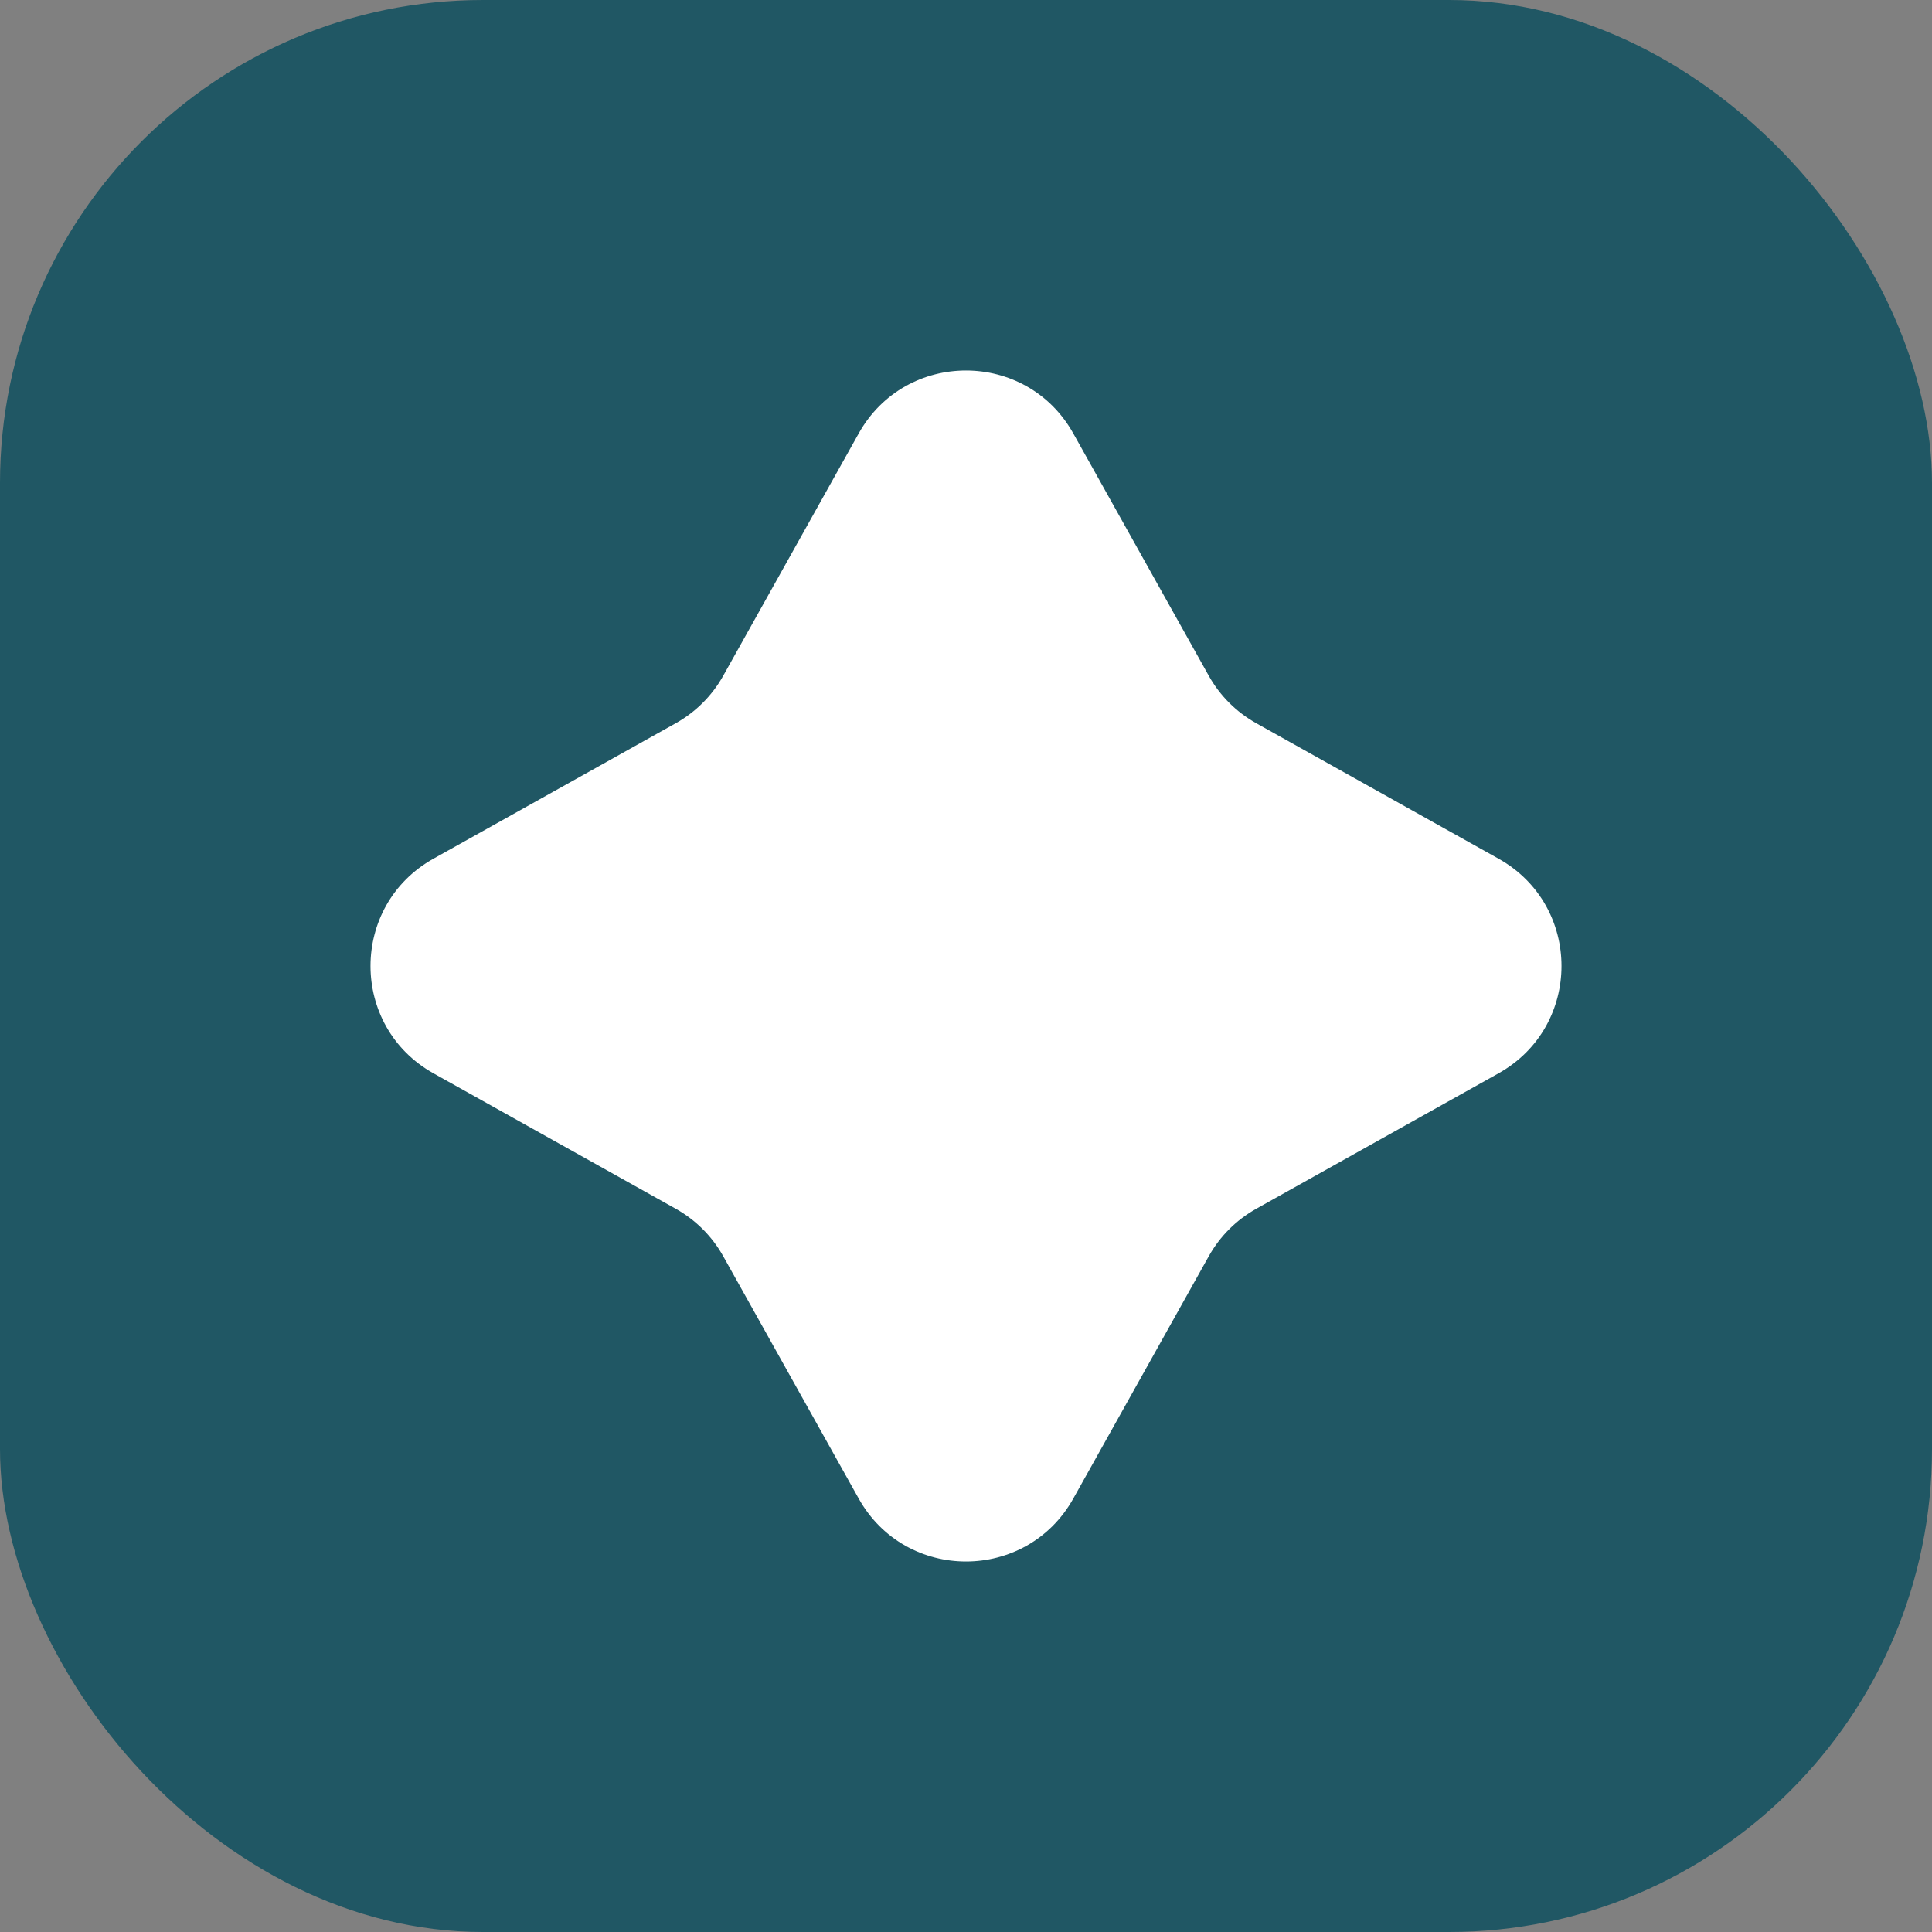 <svg width="44" height="44" viewBox="0 0 44 44" fill="none" xmlns="http://www.w3.org/2000/svg">
<rect x="0" y="0" width="44" height="44" fill="#808080" stroke="none"/>
<rect width="44" height="44" rx="11" fill="#205764"/>
<path d="M19.556 9.872C20.625 7.96 23.375 7.96 24.444 9.872L27.53 15.392C27.783 15.844 28.156 16.217 28.608 16.47L34.128 19.556C36.04 20.625 36.04 23.375 34.128 24.444L28.608 27.53C28.156 27.783 27.783 28.156 27.53 28.608L24.444 34.128C23.375 36.04 20.625 36.04 19.556 34.128L16.47 28.608C16.217 28.156 15.844 27.783 15.392 27.53L9.872 24.444C7.96 23.375 7.96 20.625 9.872 19.556L15.392 16.47C15.844 16.217 16.217 15.844 16.47 15.392L19.556 9.872Z" fill="white"/>
</svg>
